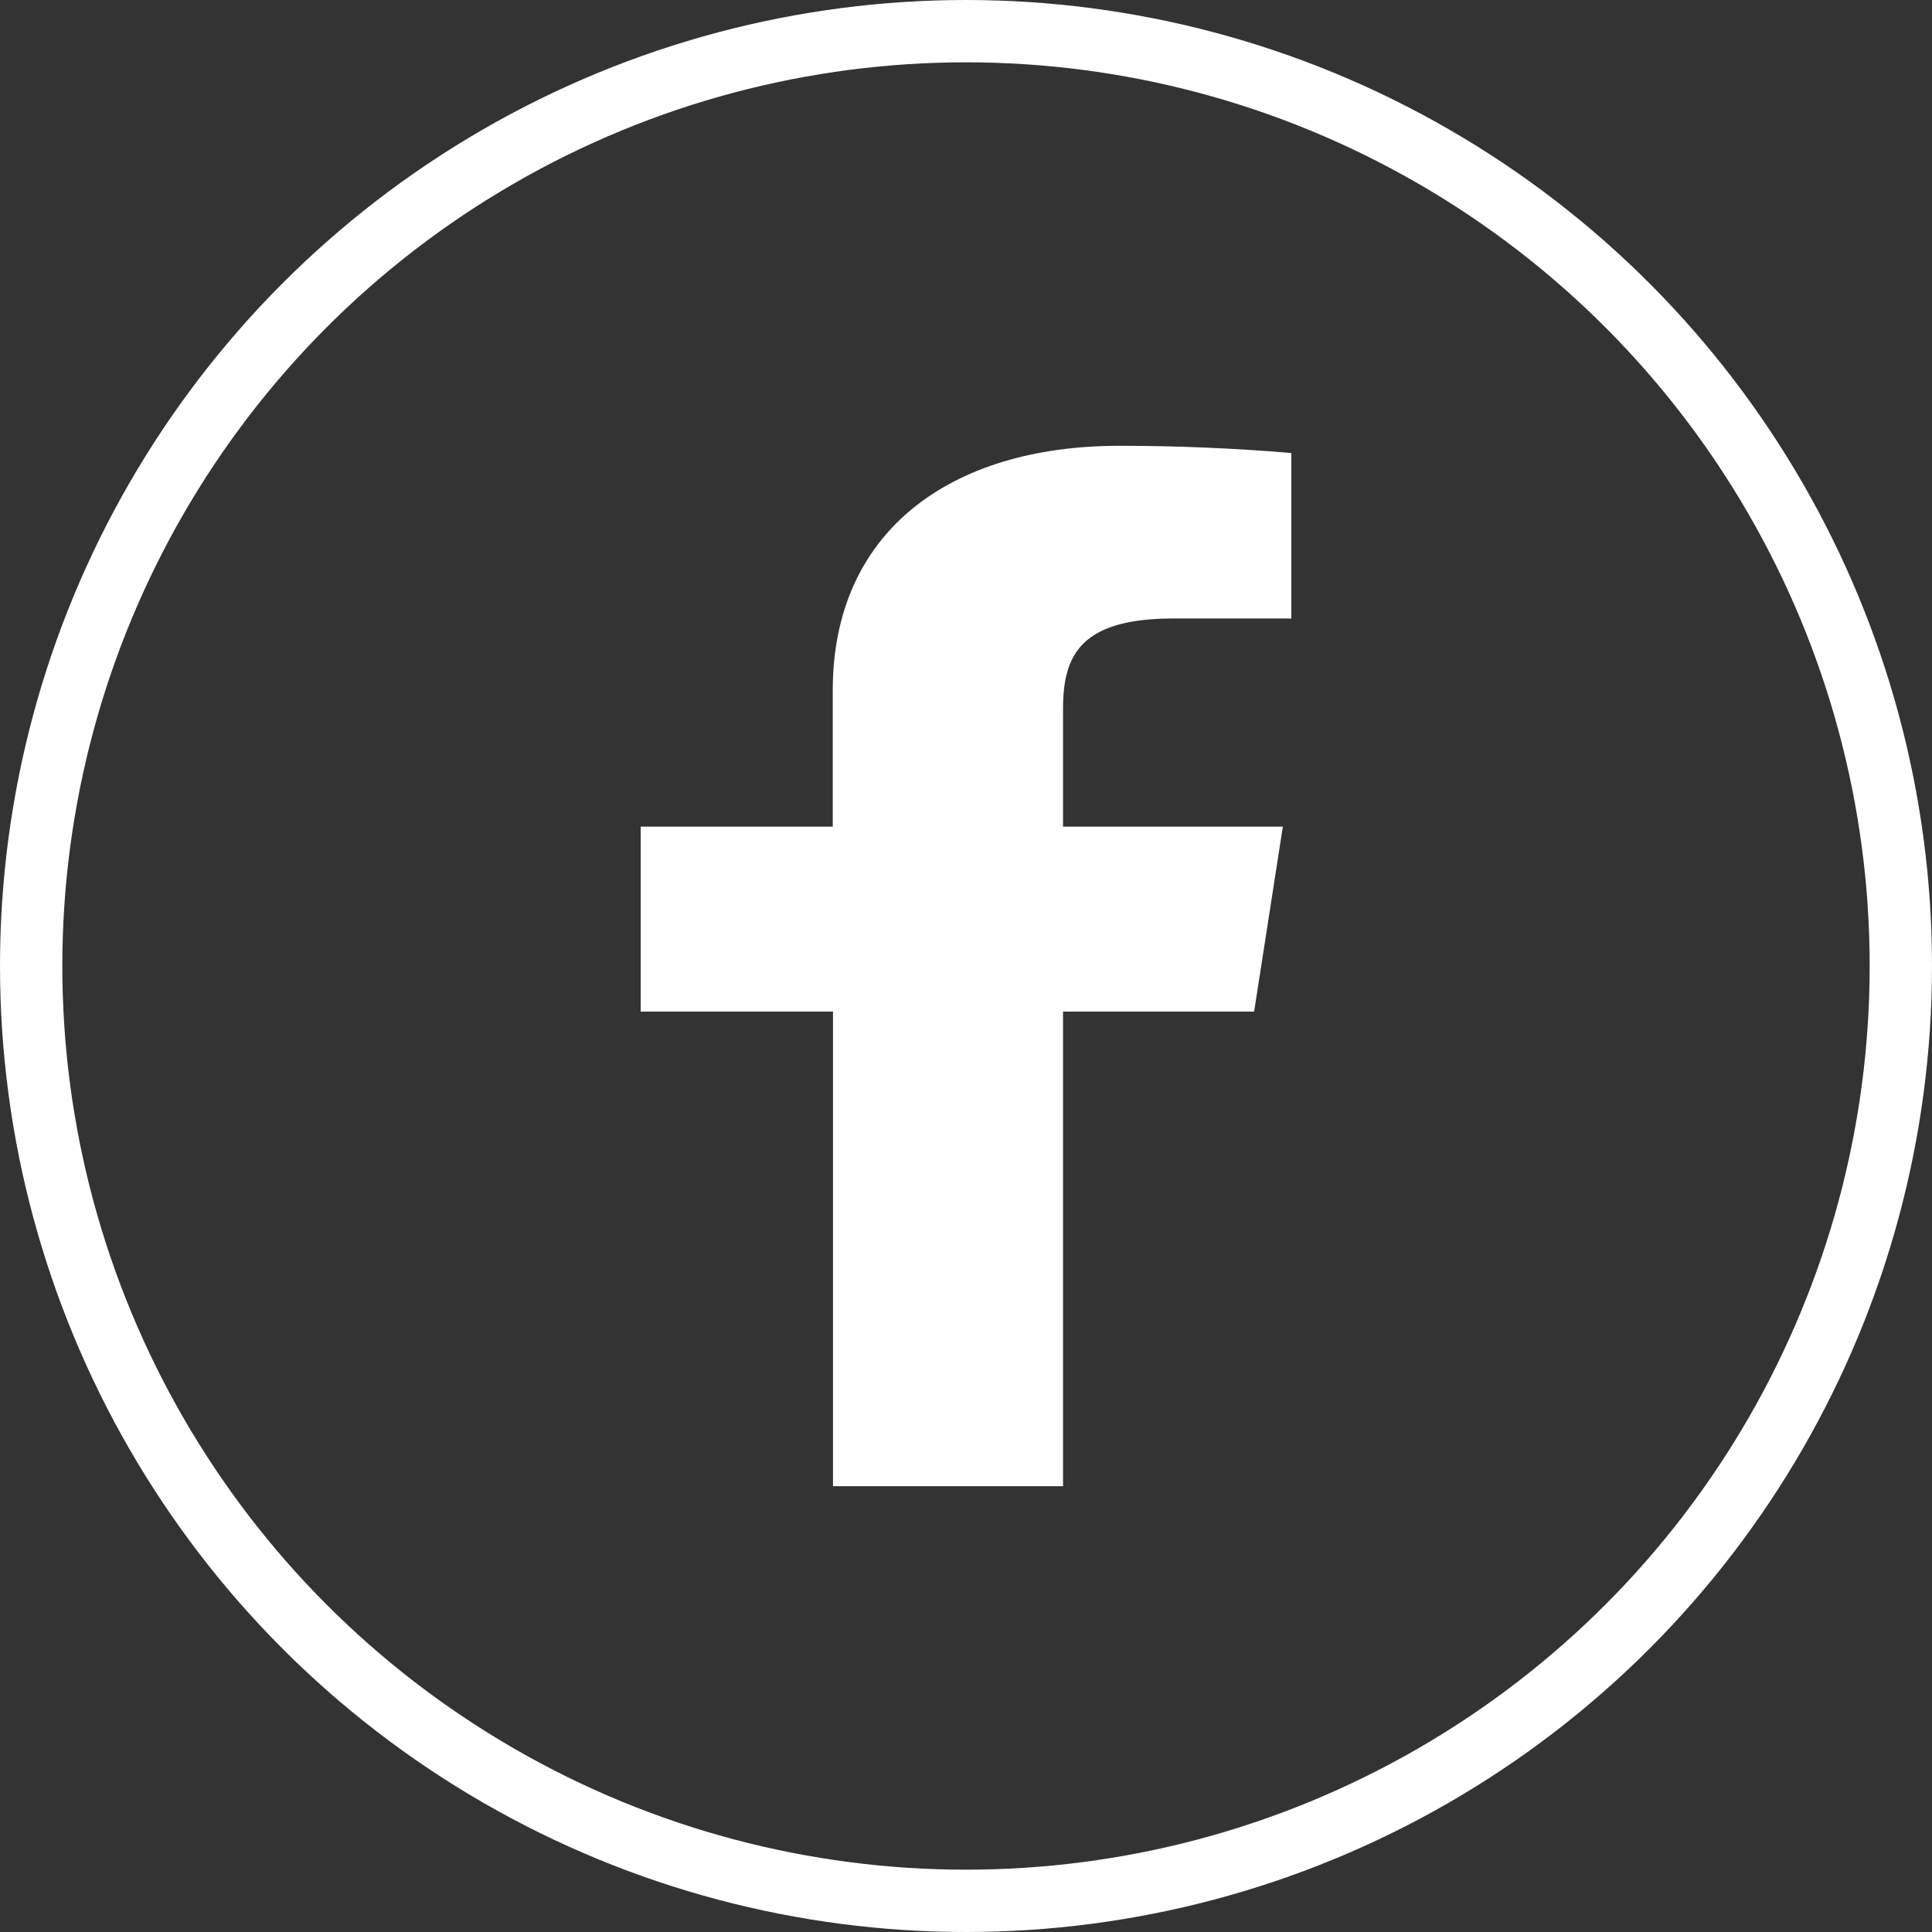 <svg xmlns="http://www.w3.org/2000/svg" width="31" height="31" viewBox="0 0 31 31">
  <rect x="0" y="0" width="31" height="31" fill="#333333" stroke="none"/>
  <g id="facebook" transform="translate(0.5 0.5)">
    <circle id="Ellipse_1" data-name="Ellipse 1" cx="15" cy="15" r="15" transform="translate(0 0)" fill="none" stroke="#fff" stroke-width="1"/>
    <path id="Tracé_1" data-name="Tracé 1" d="M41.307,36.594V28.979h3.066l.461-2.968H41.307V24.116c0-.86.287-1.445,1.77-1.445H44.97V20.016Q43.6,19.9,42.212,19.9c-2.729,0-4.6,1.387-4.6,3.922v2.189H34.53v2.968h3.086v7.615Z" transform="translate(-24.75 -13.247)" fill="#fff"/>
  </g>
</svg>
